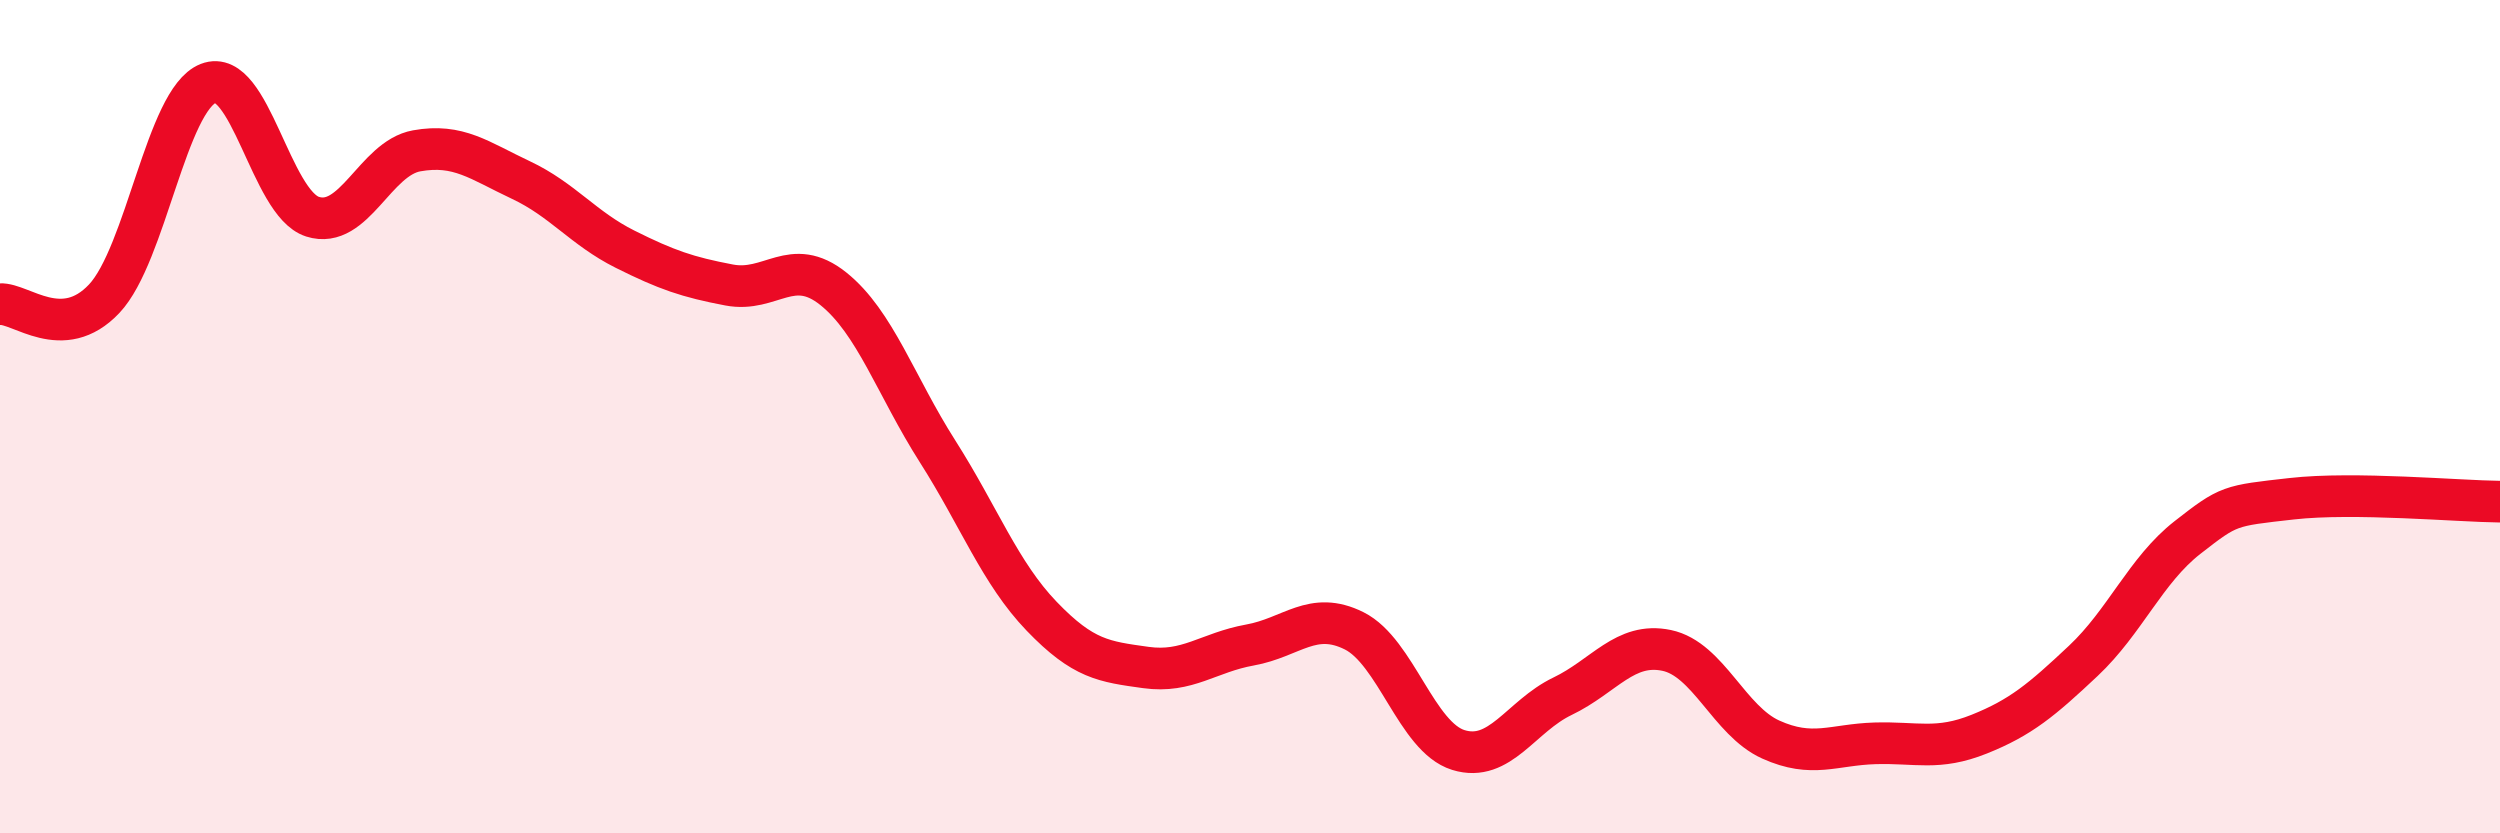 
    <svg width="60" height="20" viewBox="0 0 60 20" xmlns="http://www.w3.org/2000/svg">
      <path
        d="M 0,7.3 C 0.5,7.27 1.5,8.23 2.5,7.17 C 3.5,6.11 4,2.39 5,2 C 6,1.61 6.5,4.88 7.5,5.2 C 8.5,5.52 9,3.8 10,3.62 C 11,3.44 11.5,3.85 12.5,4.32 C 13.5,4.79 14,5.48 15,5.98 C 16,6.48 16.5,6.65 17.5,6.84 C 18.5,7.03 19,6.13 20,6.93 C 21,7.73 21.5,9.26 22.5,10.83 C 23.5,12.4 24,13.75 25,14.79 C 26,15.83 26.5,15.88 27.5,16.02 C 28.5,16.16 29,15.66 30,15.48 C 31,15.3 31.5,14.64 32.5,15.14 C 33.5,15.64 34,17.69 35,18 C 36,18.31 36.5,17.19 37.5,16.71 C 38.5,16.23 39,15.4 40,15.61 C 41,15.82 41.5,17.3 42.5,17.75 C 43.5,18.2 44,17.87 45,17.84 C 46,17.81 46.5,18.02 47.5,17.62 C 48.5,17.22 49,16.8 50,15.86 C 51,14.92 51.5,13.68 52.5,12.9 C 53.5,12.12 53.5,12.14 55,11.97 C 56.5,11.8 59,12.03 60,12.04L60 20L0 20Z"
        fill="#EB0A25"
        opacity="0.1"
        stroke-linecap="round"
        stroke-linejoin="round"
      />
      <path
        d="M 0,7.3 C 0.5,7.27 1.5,8.23 2.5,7.17 C 3.5,6.11 4,2.39 5,2 C 6,1.61 6.5,4.88 7.5,5.2 C 8.5,5.52 9,3.8 10,3.62 C 11,3.44 11.5,3.85 12.5,4.32 C 13.5,4.79 14,5.48 15,5.98 C 16,6.48 16.5,6.65 17.5,6.84 C 18.5,7.03 19,6.13 20,6.93 C 21,7.73 21.5,9.26 22.5,10.83 C 23.5,12.4 24,13.75 25,14.79 C 26,15.83 26.5,15.88 27.5,16.02 C 28.5,16.16 29,15.66 30,15.48 C 31,15.3 31.5,14.64 32.5,15.14 C 33.5,15.64 34,17.69 35,18 C 36,18.31 36.5,17.19 37.5,16.71 C 38.5,16.23 39,15.4 40,15.61 C 41,15.82 41.5,17.3 42.5,17.75 C 43.5,18.2 44,17.87 45,17.84 C 46,17.81 46.5,18.02 47.5,17.62 C 48.5,17.22 49,16.8 50,15.86 C 51,14.92 51.5,13.68 52.5,12.9 C 53.5,12.12 53.5,12.14 55,11.97 C 56.5,11.8 59,12.03 60,12.04"
        stroke="#EB0A25"
        stroke-width="1"
        fill="none"
        stroke-linecap="round"
        stroke-linejoin="round"
      />
    </svg>
  